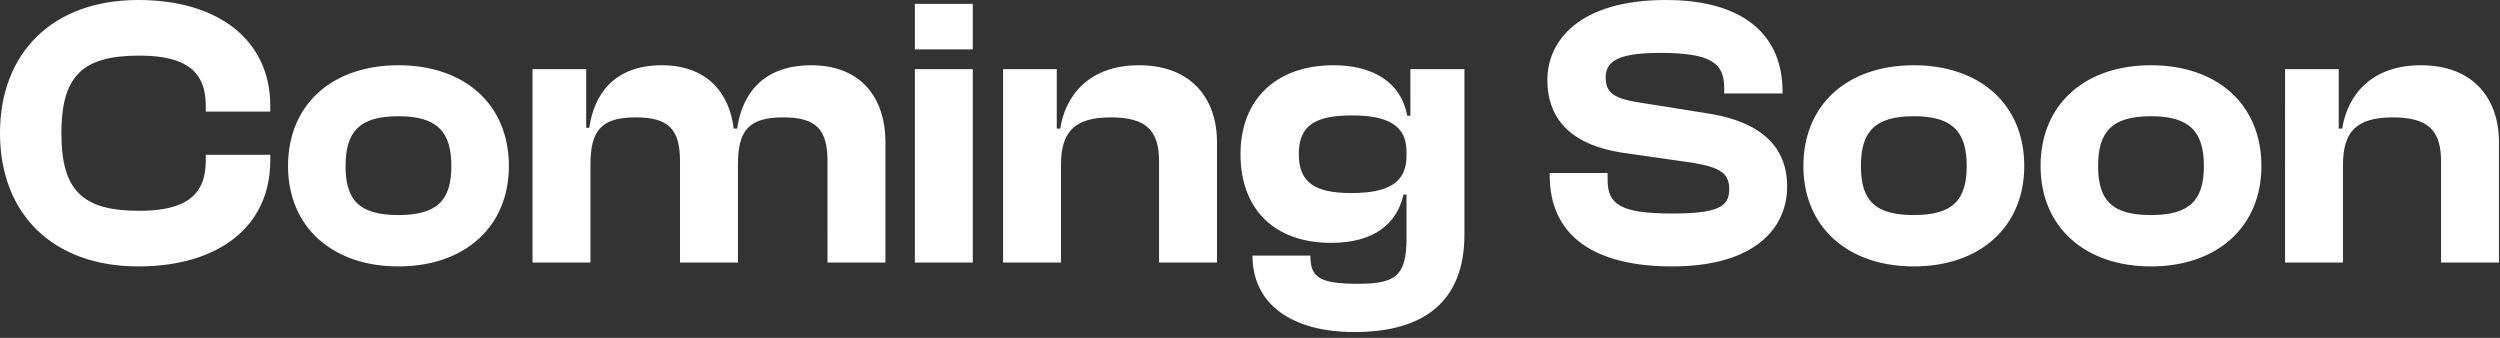 <svg xmlns="http://www.w3.org/2000/svg" width="259" height="35" fill="none" xmlns:v="https://vecta.io/nano"><rect width="100%" height="100%" fill="#333333" stroke="none"/><path d="M14.32 27.6C5.48 27.6 0 22.16 0 13.8S5.48 0 14.32 0C22.64 0 28 4.16 28 10.96v.6h-6.68v-.6c0-3.52-2-5.2-6.88-5.2-5.88 0-8.08 2.08-8.08 8.04s2.2 8.04 8.08 8.04c4.88 0 6.88-1.68 6.88-5.2v-.6H28v.6c0 6.8-5.32 10.96-13.68 10.96zm26.96 0c-6.84 0-11.44-4.08-11.44-10.4 0-6.4 4.6-10.44 11.44-10.44S52.72 10.8 52.72 17.2c0 6.32-4.6 10.4-11.44 10.4zm0-5.32c4.04 0 5.48-1.56 5.48-5.08s-1.44-5.16-5.48-5.16c-4.08 0-5.48 1.64-5.48 5.16s1.4 5.08 5.48 5.08zm19.89 4.92h-6V7.16h5.56v6.08h.32c.48-3.36 2.48-6.48 7.52-6.48 4.64 0 7 2.84 7.44 6.56h.36c.48-3.4 2.52-6.56 7.68-6.56s7.68 3.4 7.68 7.96V27.2h-6V16.72c0-3.32-1.16-4.56-4.6-4.56-3.64 0-4.68 1.44-4.68 4.92V27.2h-6V16.72c0-3.32-1.16-4.56-4.6-4.56-3.64 0-4.68 1.44-4.68 4.92V27.2zm39.61-22.08h-6V.4h6v4.72zm0 22.08h-6V7.16h6V27.2zm9.14 0h-6V7.16h5.56v6.16h.36c.52-3.36 2.92-6.56 8.16-6.56 5.48 0 8.08 3.52 8.08 7.96V27.2h-6V16.72c0-3.2-1.32-4.56-5-4.56-3.8 0-5.16 1.52-5.16 4.92V27.2zm27.996-2.04c-5.96 0-9.4-3.56-9.4-9.2 0-5.6 3.64-9.2 9.64-9.2 4.08 0 7 1.76 7.64 5.24h.32V7.16h5.6v17.12c0 7-4.24 10.12-11.4 10.12-6.48 0-10.56-2.88-10.56-7.92h6c0 2.24.88 2.92 4.96 2.92 3.84 0 5-.8 5-4.72v-4.52h-.32c-.64 2.96-3 5-7.48 5zm-3.36-9.2c0 2.96 1.68 4.04 5.44 4.04 3.84 0 5.72-1.08 5.72-3.84v-.44c0-2.72-1.92-3.76-5.64-3.76-3.84 0-5.52 1.04-5.52 4zm38.673 11.64c-8.12 0-12.68-3.2-12.68-9.44v-.24h6v.72c0 2.48 1.24 3.48 6.68 3.48 4.8 0 5.92-.72 5.92-2.52 0-1.64-.92-2.24-3.68-2.72l-7.52-1.08c-4.8-.76-7.64-3.16-7.64-7.52 0-4.04 3.28-8.28 12.28-8.28 8.24 0 12.08 3.8 12.08 9.44v.24h-6.04v-.56c0-2.56-1.32-3.64-6.64-3.64-4.32 0-5.64.84-5.64 2.56 0 1.56.88 2.12 3.12 2.52l7.52 1.2c6 .96 8.16 3.88 8.16 7.56 0 4.36-3.4 8.28-11.92 8.28zm25.043 0c-6.84 0-11.44-4.08-11.44-10.4 0-6.4 4.6-10.44 11.44-10.44s11.44 4.04 11.44 10.44c0 6.32-4.6 10.4-11.44 10.4zm0-5.32c4.04 0 5.48-1.56 5.48-5.08s-1.44-5.16-5.48-5.16c-4.08 0-5.48 1.64-5.48 5.16s1.4 5.08 5.48 5.08zm24.571 5.32c-6.84 0-11.44-4.08-11.44-10.4 0-6.4 4.6-10.44 11.44-10.44s11.44 4.04 11.44 10.44c0 6.32-4.6 10.4-11.44 10.4zm0-5.32c4.04 0 5.48-1.56 5.48-5.08s-1.44-5.16-5.48-5.16c-4.08 0-5.48 1.64-5.48 5.16s1.4 5.08 5.48 5.08zm19.89 4.92h-6V7.16h5.56v6.16h.36c.52-3.36 2.92-6.56 8.16-6.56 5.48 0 8.08 3.52 8.08 7.96V27.2h-6V16.72c0-3.2-1.32-4.56-5-4.56-3.8 0-5.16 1.52-5.16 4.92V27.2z" fill="#fff"/></svg>